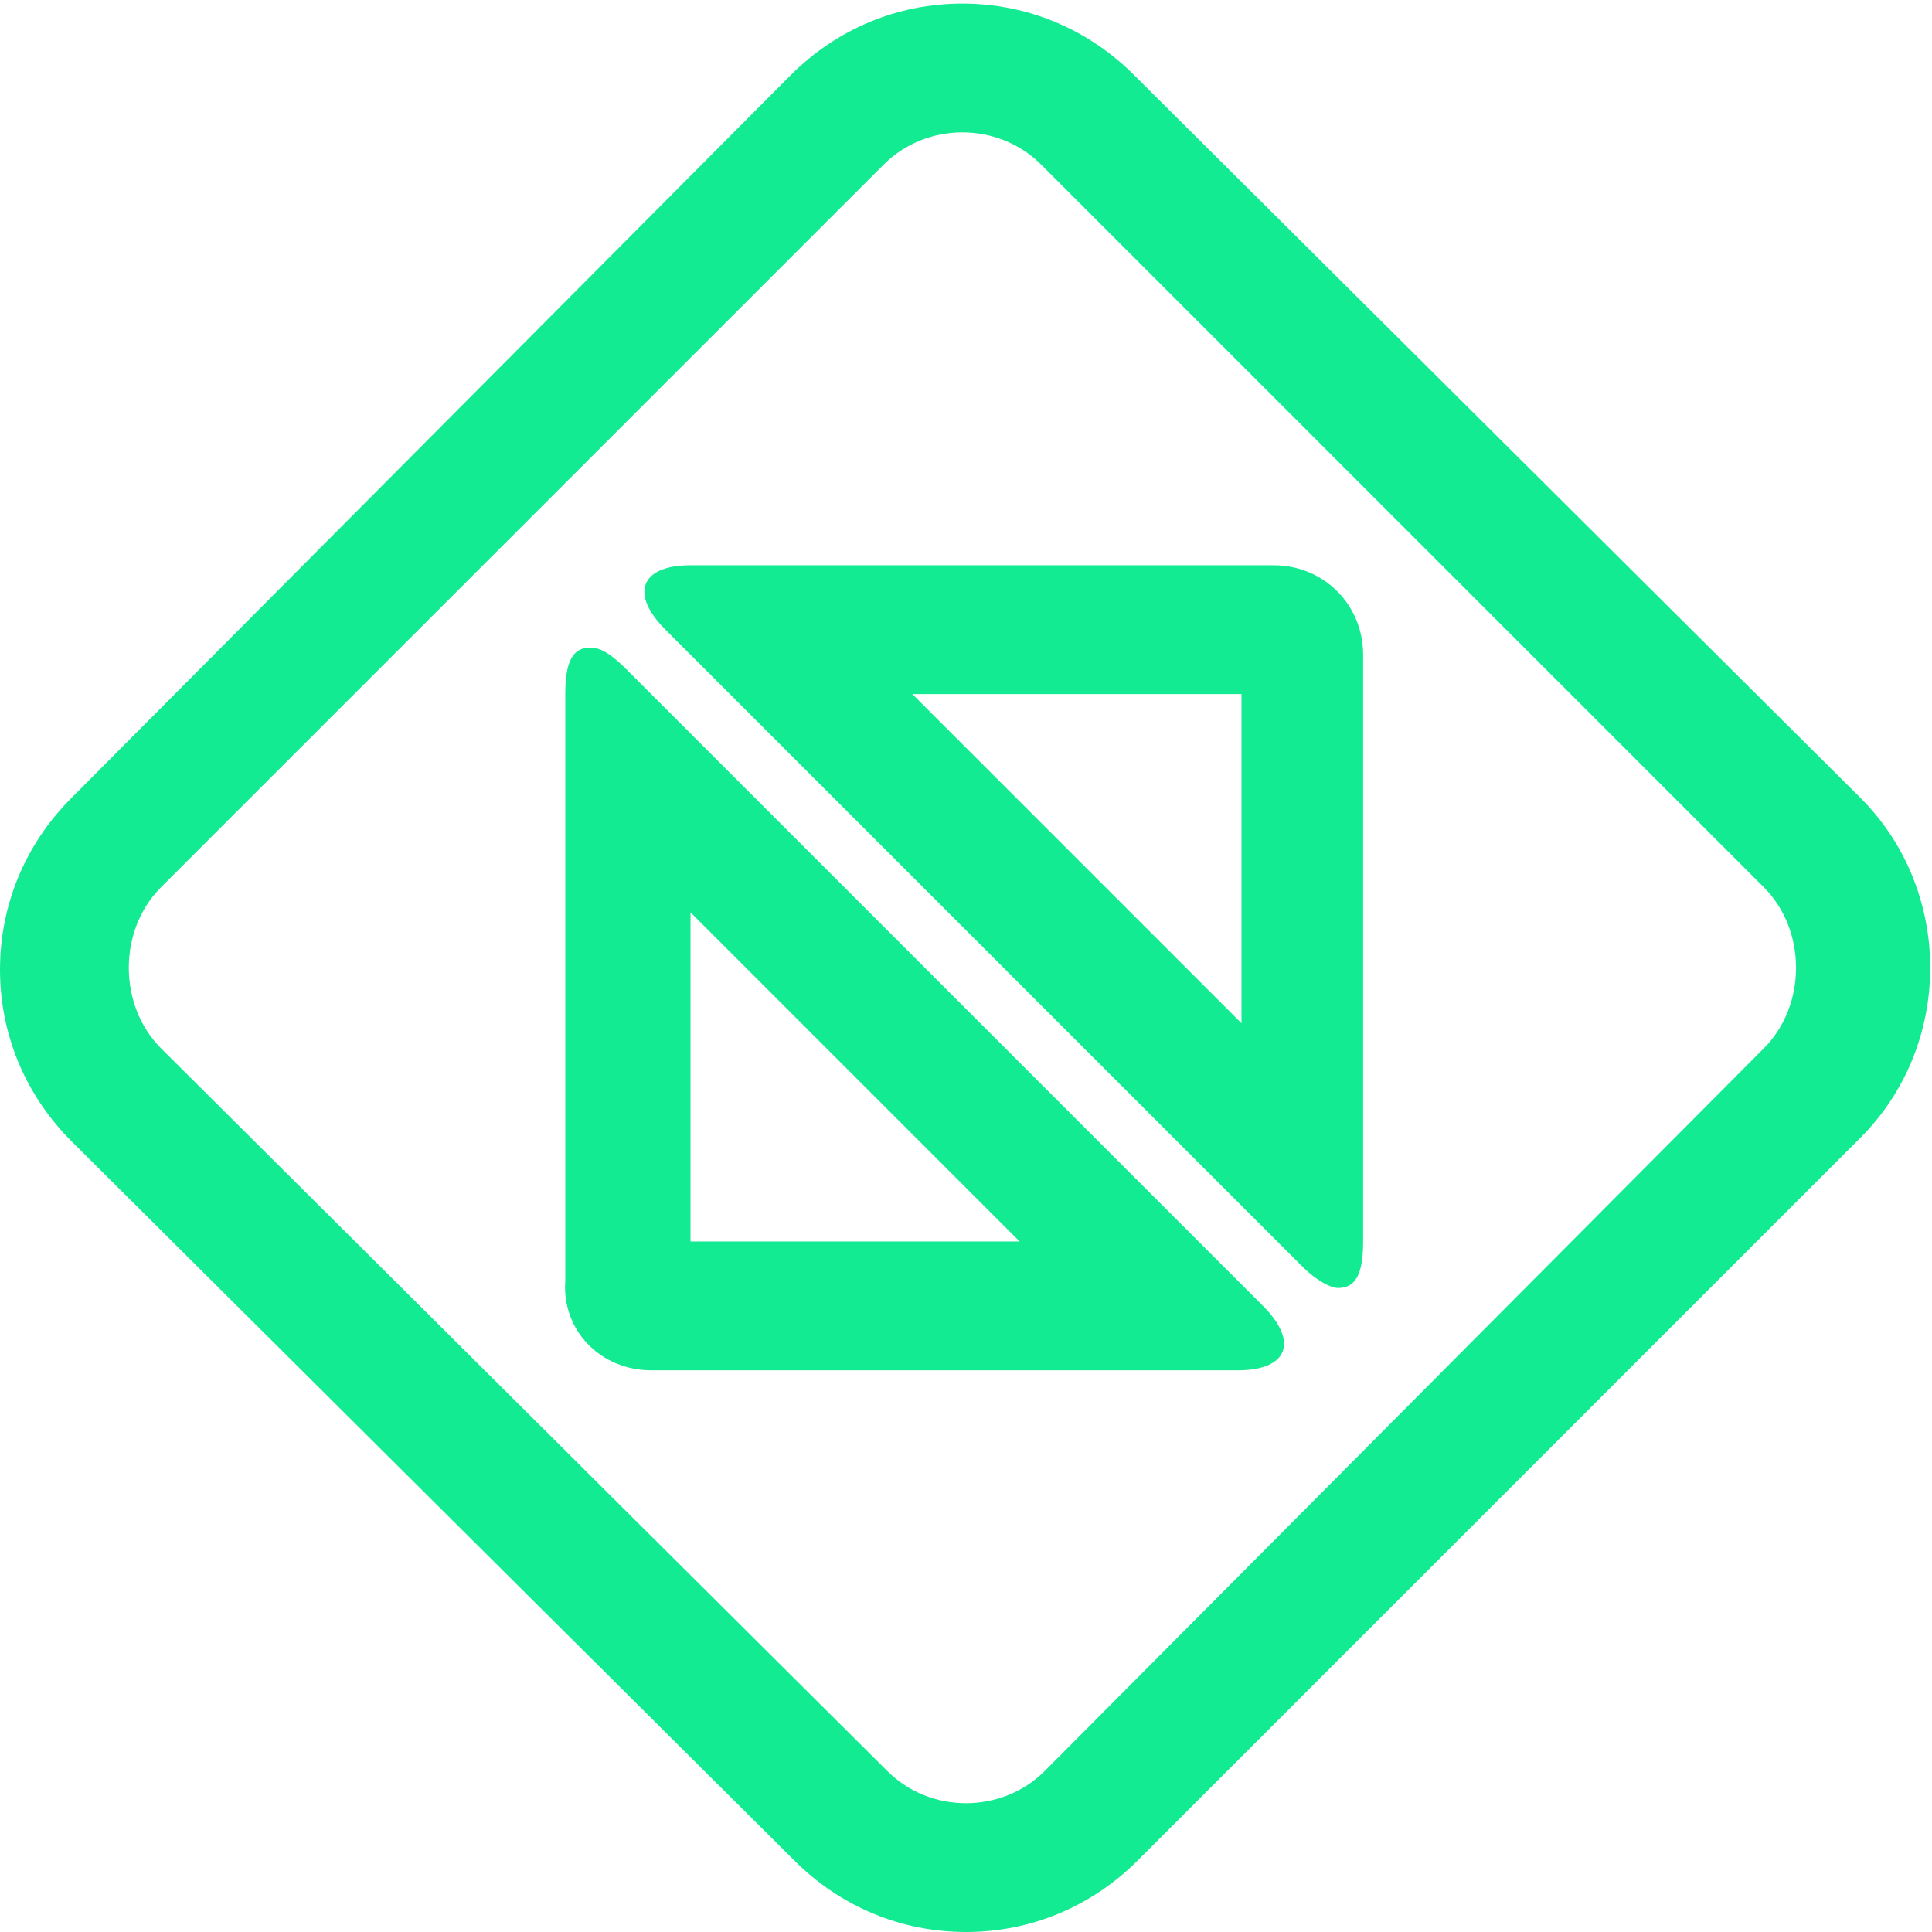 <?xml version="1.0" encoding="utf-8"?>
<!-- Generator: Adobe Illustrator 23.0.0, SVG Export Plug-In . SVG Version: 6.00 Build 0)  -->
<svg version="1.1" id="Camada_1" xmlns="http://www.w3.org/2000/svg" xmlns:xlink="http://www.w3.org/1999/xlink" x="0px" y="0px"
	 viewBox="0 0 54 54" style="enable-background:new 0 0 54 54;" xml:space="preserve">
<style type="text/css">
	.st0{fill:#13EB92;}
</style>
<g>
	<path class="st0" d="M26.9,3.7c0.8,0,1.6,0.3,2.2,0.9l20.2,20.2c1.2,1.2,1.2,3.3,0,4.5L29.2,49.5c-0.6,0.6-1.4,0.9-2.2,0.9
		c-0.8,0-1.6-0.3-2.2-0.9L4.5,29.3c-1.2-1.2-1.2-3.3,0-4.5L24.7,4.6C25.3,4,26.1,3.7,26.9,3.7 M37.4,36c0.5,0,0.7-0.4,0.7-1.3V18.3
		c0-1.4-1.1-2.5-2.5-2.5H19.3c-1.4,0-1.7,0.8-0.7,1.8l17.8,17.8C36.8,35.8,37.2,36,37.4,36 M18.2,38.3h16.4c1.4,0,1.7-0.8,0.7-1.8
		L17.5,18.7c-0.4-0.4-0.7-0.6-1-0.6c-0.5,0-0.7,0.4-0.7,1.3v16.4C15.7,37.2,16.8,38.3,18.2,38.3 M26.9,0.1c-1.8,0-3.5,0.7-4.8,2l0,0
		l0,0L2,22.3c-1.3,1.3-2,3-2,4.8c0,1.8,0.7,3.5,2,4.8l0,0L22.2,52l0,0l0,0c1.3,1.3,3,2,4.8,2c1.8,0,3.5-0.7,4.8-2l20.2-20.2
		c2.6-2.6,2.6-6.9,0-9.5L31.7,2.1C30.4,0.8,28.7,0.1,26.9,0.1L26.9,0.1z M25.5,19.4h9.2v9.2L25.5,19.4L25.5,19.4z M19.3,34.7v-9.2
		l9.2,9.2H19.3L19.3,34.7z"/>
</g>
</svg>
